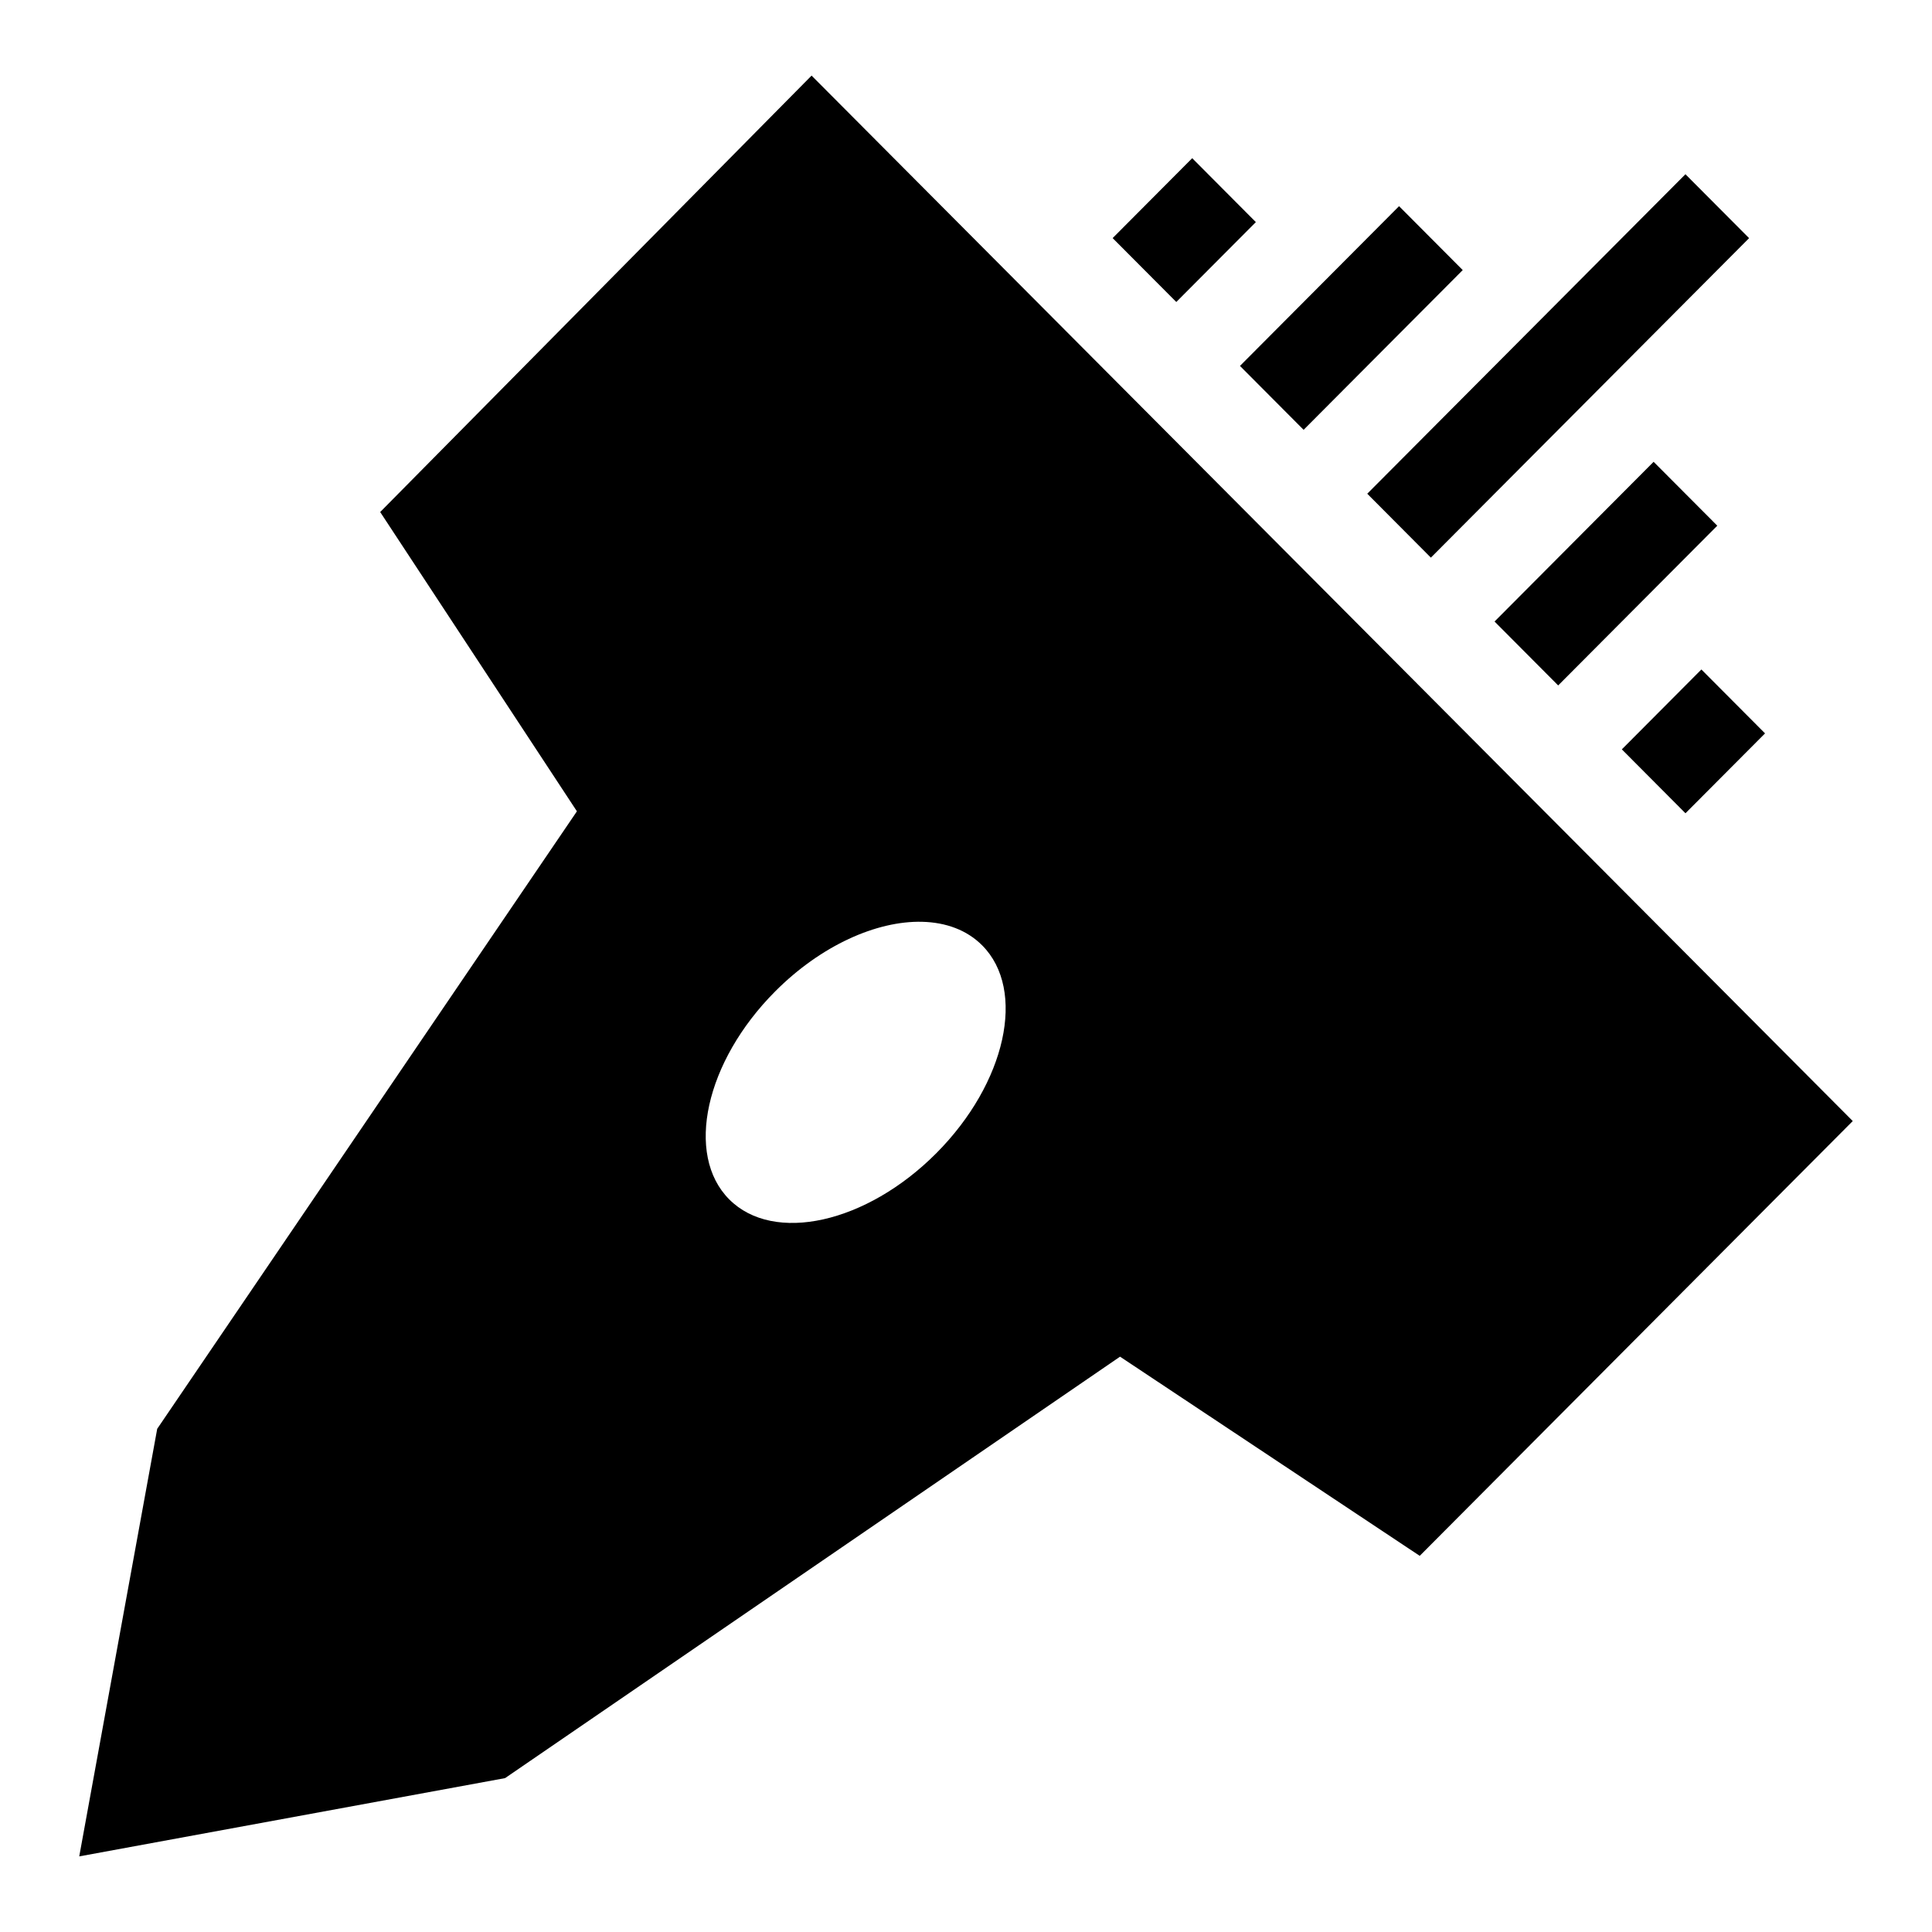 <?xml version="1.0" encoding="utf-8"?>
<!-- Generator: www.svgicons.com -->
<svg xmlns="http://www.w3.org/2000/svg" width="800" height="800" viewBox="0 0 512 512">
<path fill="currentColor" d="M215.076 20.037L100.752 135.693l52.135 79.313L41.662 378.65L21 491.963l112.848-20.742l162.974-111.69l79.42 52.784L491 297.09zm100.87 21.885l-21.083 21.176L311.73 80.03l21.086-21.17zm130.71 4.252l-84.32 84.668l16.86 16.937l84.33-84.667l-16.87-16.94zm-75.892 8.463l-42.16 42.336l16.867 16.935l42.165-42.334l-16.87-16.937zm67.46 67.746l-42.154 42.33l16.862 16.935l42.166-42.332l-16.873-16.933zm12.66 55.035l-21.08 21.17l16.862 16.935l21.088-21.168zM244.36 244.285c6.307.15 11.87 2.173 15.923 6.242c11.793 11.843 6.347 36.51-12.162 55.098c-18.51 18.585-43.077 24.058-54.87 12.22c-11.793-11.845-6.347-36.515 12.166-55.1c12.146-12.198 26.902-18.746 38.943-18.46"/>
</svg>